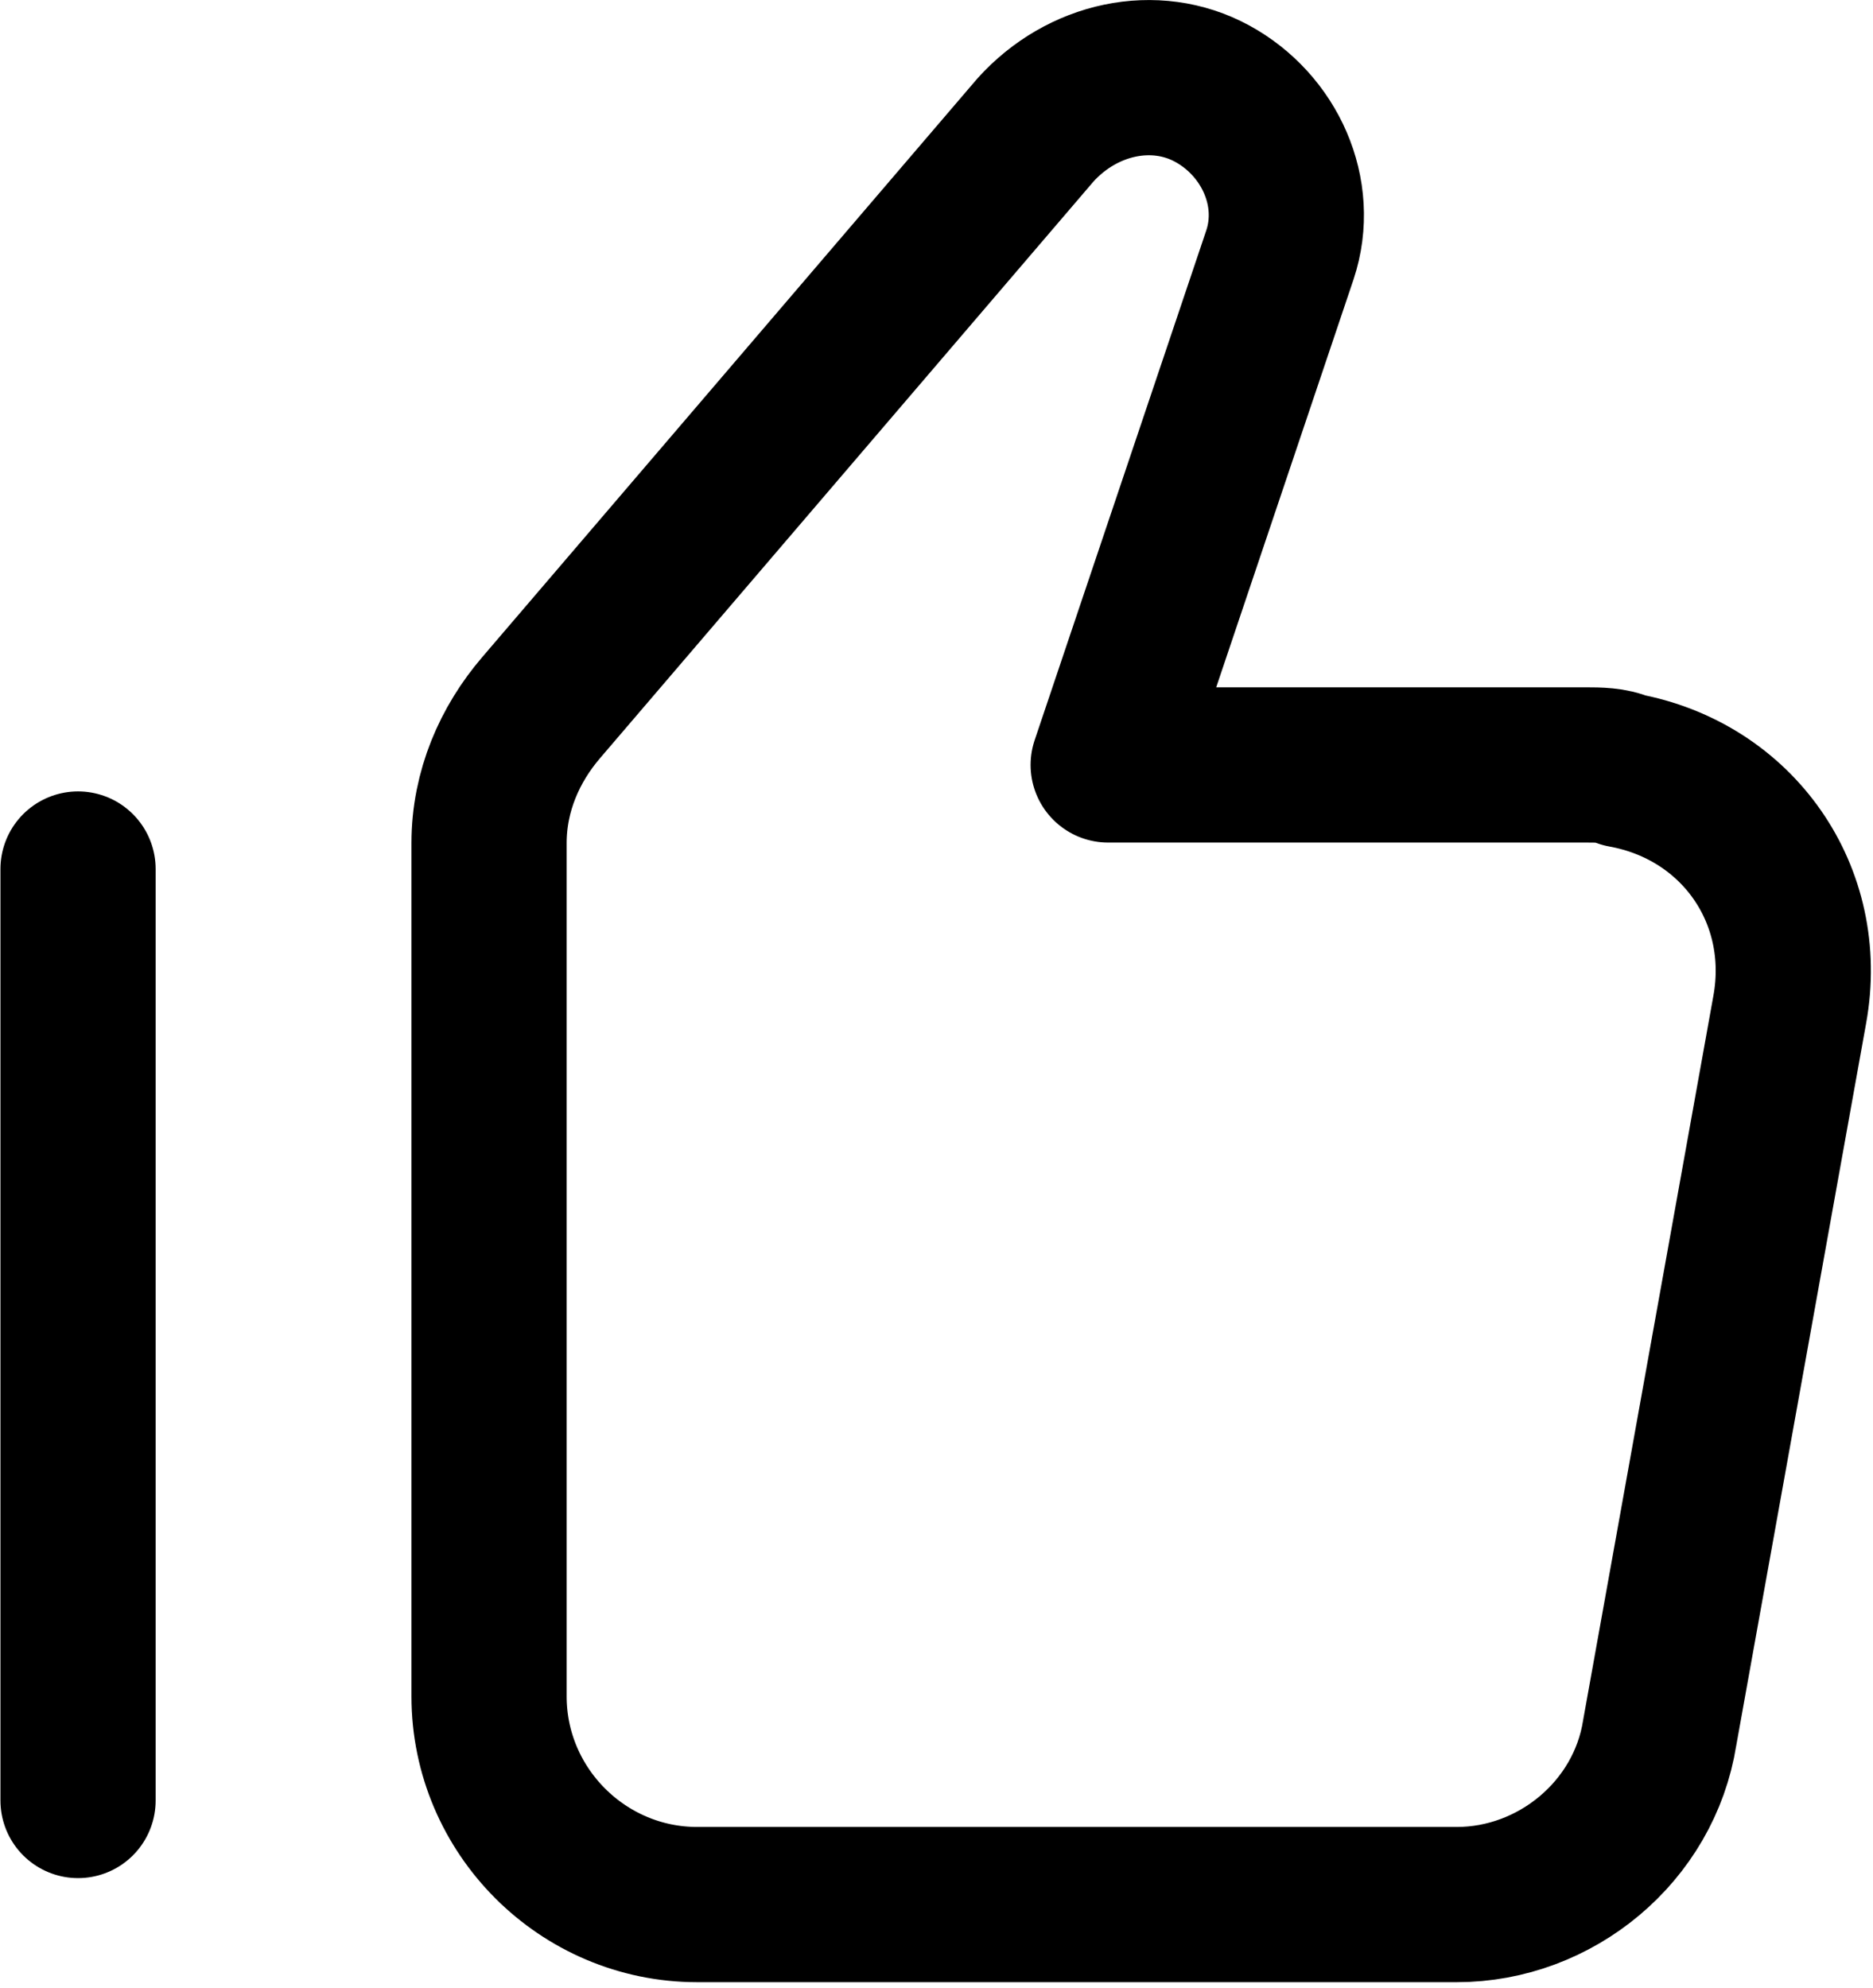 <?xml version="1.0" encoding="utf-8"?>
<!-- Generator: Adobe Illustrator 27.5.0, SVG Export Plug-In . SVG Version: 6.00 Build 0)  -->
<svg version="1.1" id="Layer_1" xmlns="http://www.w3.org/2000/svg" xmlns:xlink="http://www.w3.org/1999/xlink" x="0px" y="0px"
	 viewBox="0 0 36 38.2" style="enable-background:new 0 0 36 38.2;" xml:space="preserve">
<style type="text/css">
	.st0{fill:none;stroke:#000000;stroke-width:2.983;stroke-linecap:round;stroke-linejoin:round;stroke-miterlimit:3.977;}
</style>
<path class="st0" d="M9.4,16.2c0-1,0.4-1.9,1-2.6l9.5-11.1c0.9-1,2.3-1.3,3.4-0.7s1.7,1.9,1.3,3.1l-3.3,9.8h9.2c0.2,0,0.5,0,0.7,0.1
	c2.2,0.4,3.6,2.4,3.2,4.6l-2.5,13.9c-0.3,1.9-2,3.3-3.9,3.3H13.4c-2.2,0-4-1.8-4-4V16.2z"/>
<line class="st0" x1="1.5" y1="34.6" x2="1.5" y2="16.7"/>
</svg>
